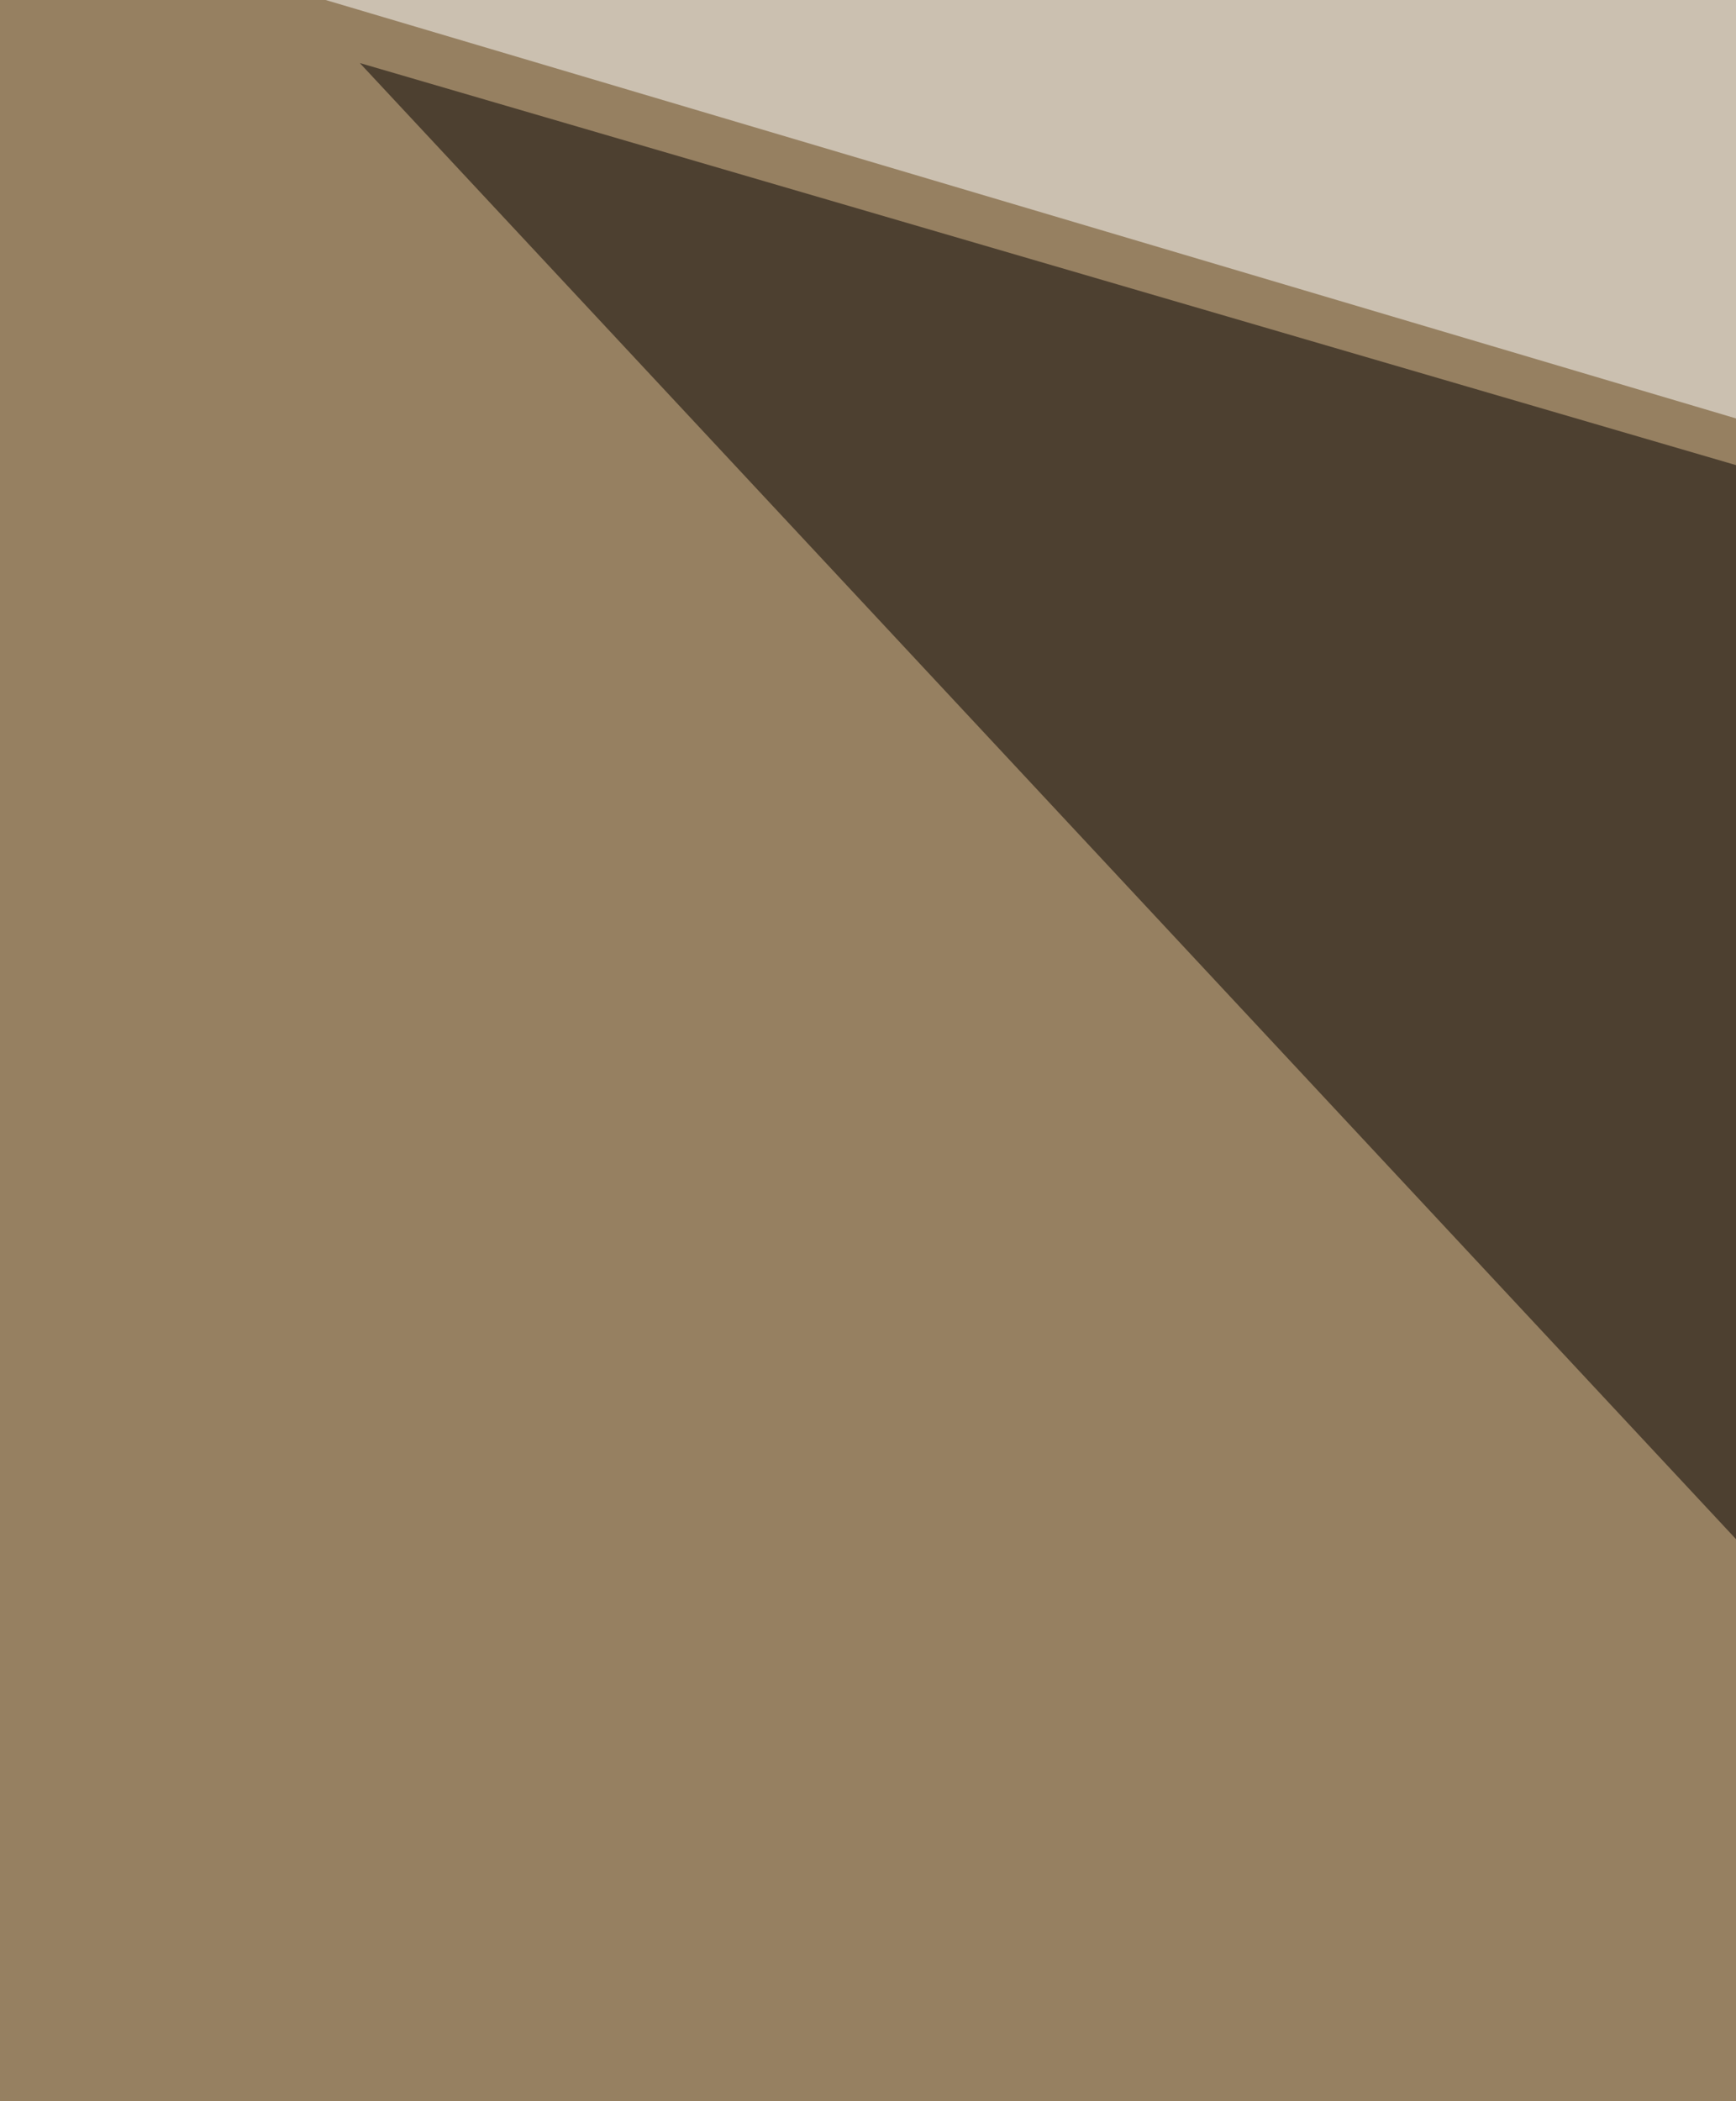 <svg xmlns="http://www.w3.org/2000/svg" width="248" height="300" ><filter id="a"><feGaussianBlur stdDeviation="55"/></filter><rect width="100%" height="100%" fill="#968061"/><g filter="url(#a)"><g fill-opacity=".5"><path fill="#ffe3a3" d="M-55 905.2l404 46L19.5 419.9z"/><path fill="#451f12" d="M611.2 182.5l-85 687.3-283.5-315.3z"/><path fill="#fff" d="M-55-30.1L519-55 363.2 93.9z"/><path fill="#050000" d="M512 143.5L295.8 271 51.4 9z"/></g></g></svg>